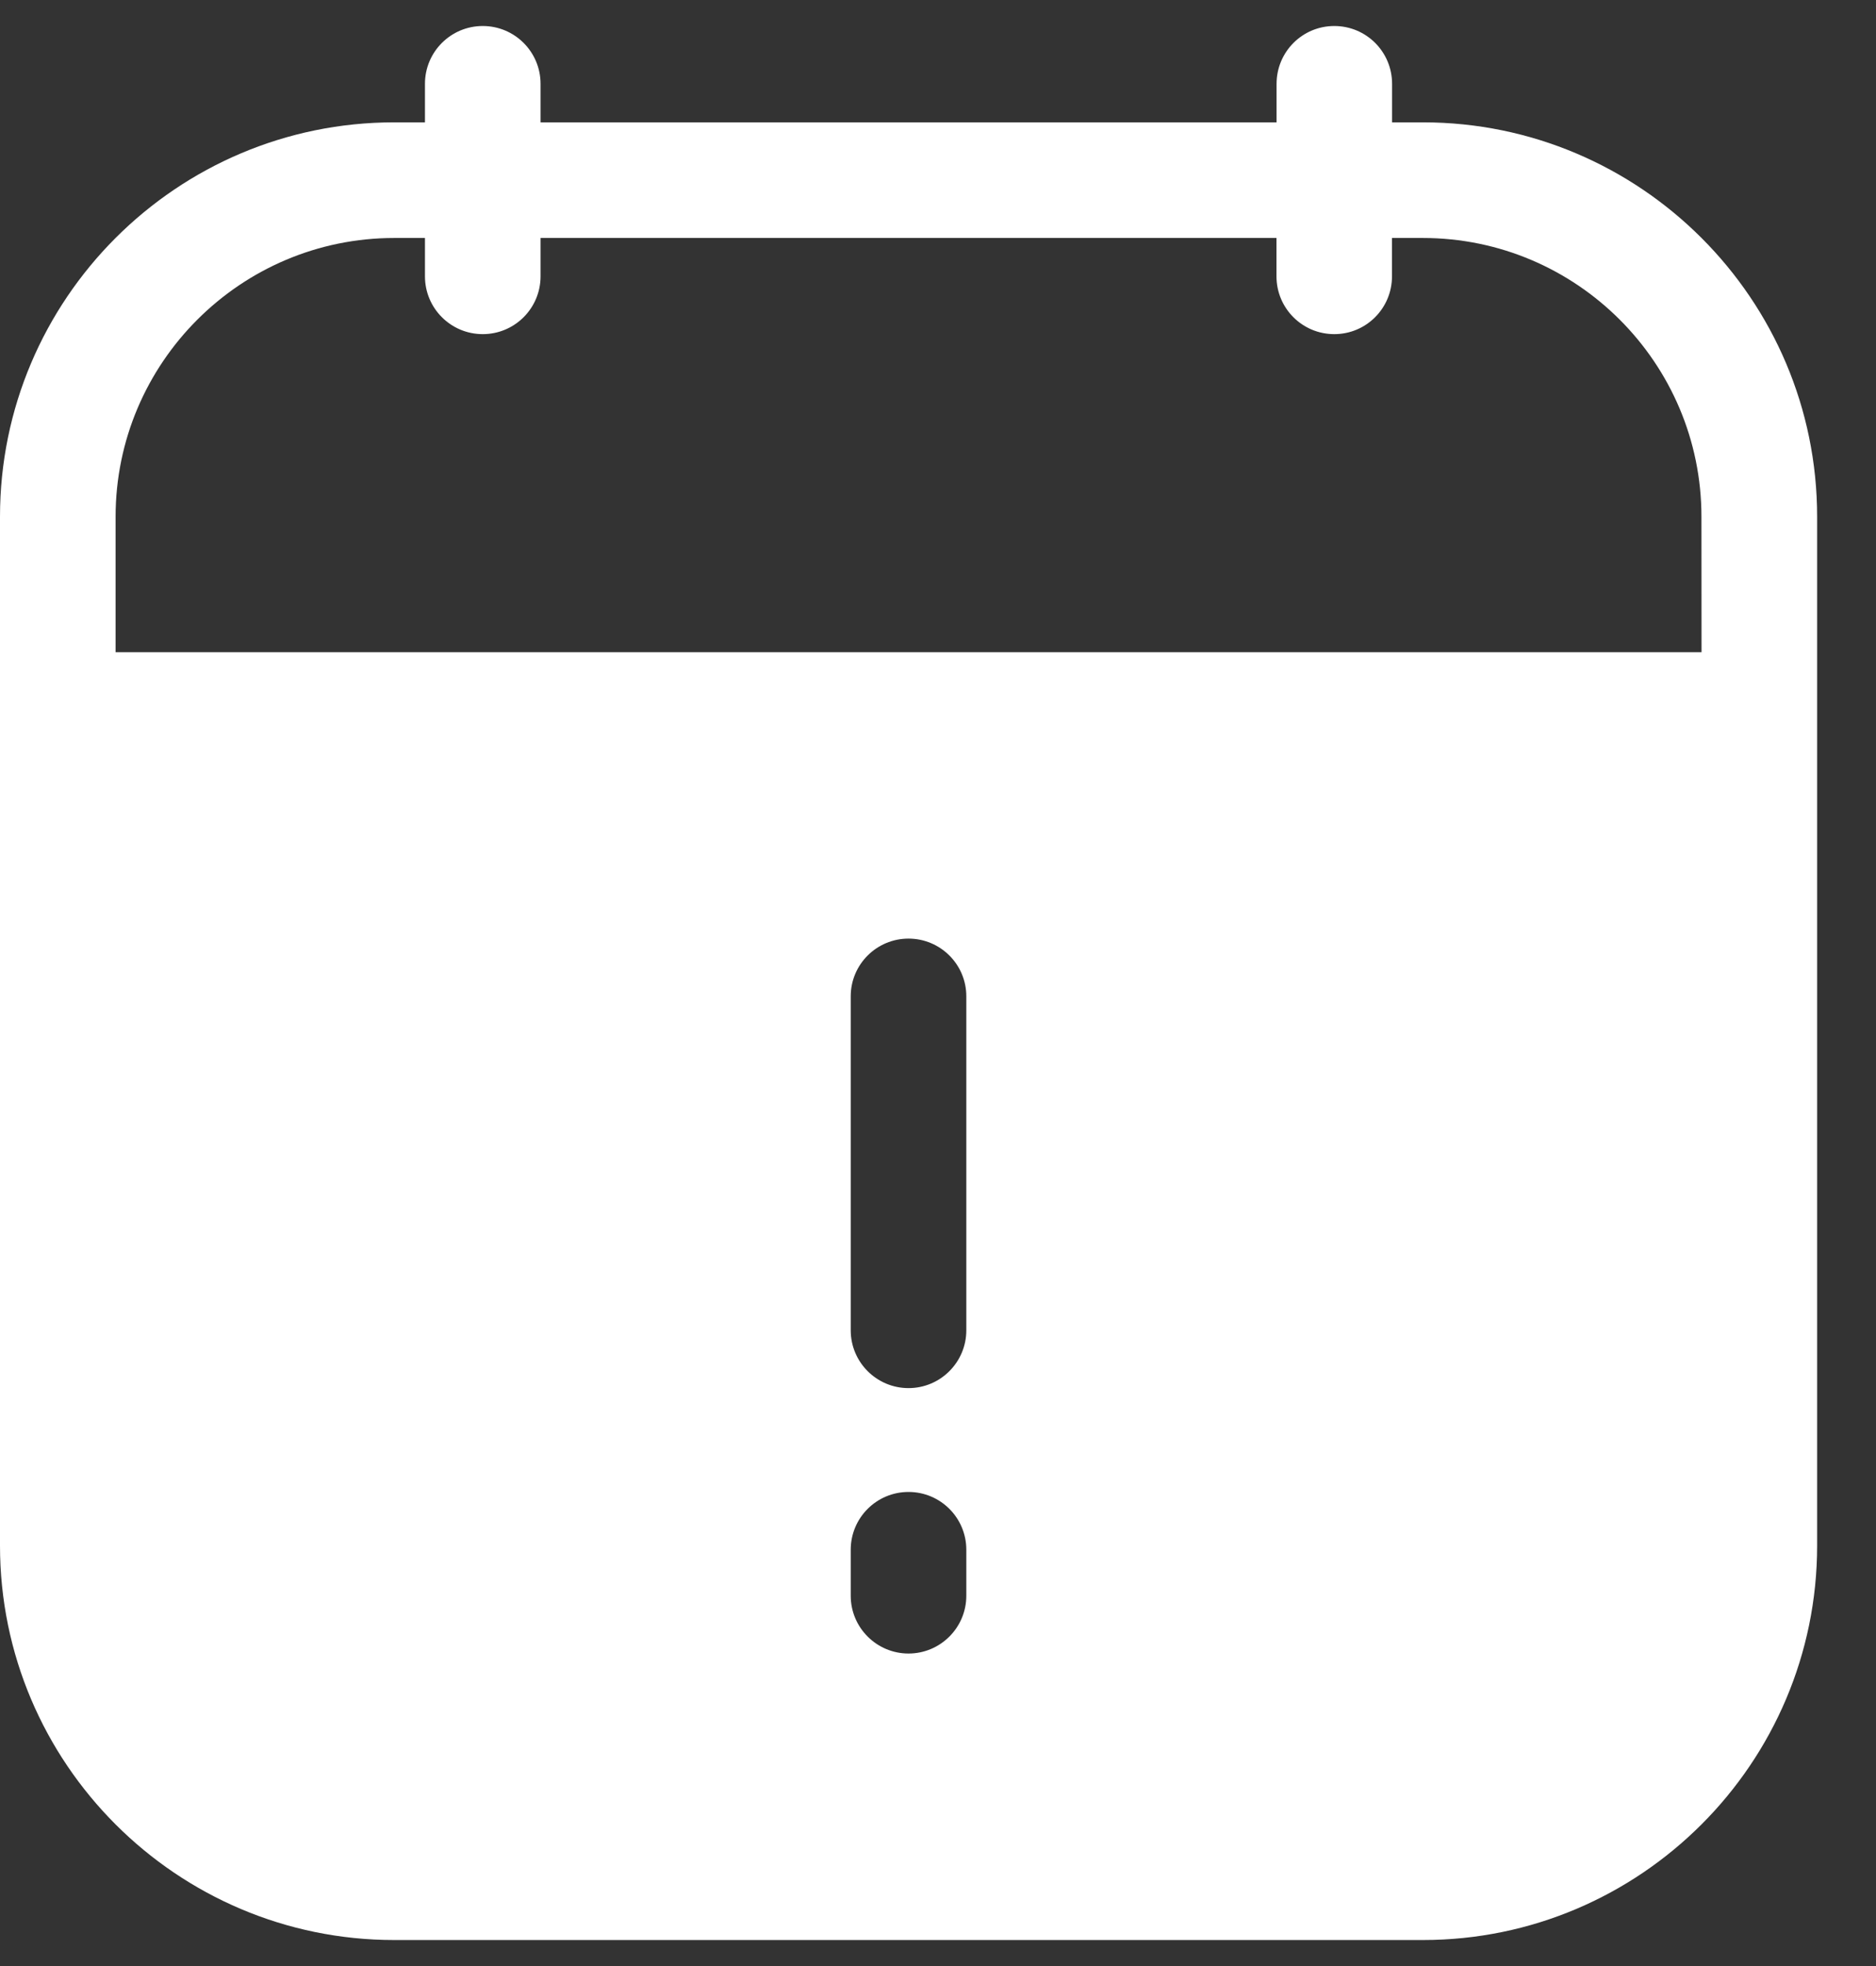 <svg width="21" height="22" viewBox="0 0 21 22" fill="none" xmlns="http://www.w3.org/2000/svg">
<rect x="0" y="0" width="21" height="22" fill="#333333" stroke="none"/>
<g id="Layer_14">
<path id="Vector" d="M15.928 1.369H15.583V0.938C15.583 0.58 15.294 0.291 14.936 0.291C14.579 0.291 14.29 0.58 14.29 0.938V1.369H6.051V0.938C6.051 0.58 5.761 0.291 5.404 0.291C5.047 0.291 4.757 0.58 4.757 0.938V1.369H4.413C1.979 1.369 0 3.348 0 5.782V7.945V17.296C0 19.73 1.979 21.709 4.413 21.709H15.928C18.361 21.709 20.341 19.73 20.341 17.296V7.945V5.782C20.341 3.348 18.361 1.369 15.928 1.369ZM10.817 17.856C10.817 18.213 10.527 18.503 10.17 18.503C9.813 18.503 9.523 18.213 9.523 17.856V17.342C9.523 16.984 9.813 16.695 10.17 16.695C10.527 16.695 10.817 16.984 10.817 17.342V17.856ZM10.817 14.886C10.817 15.243 10.527 15.533 10.17 15.533C9.813 15.533 9.523 15.243 9.523 14.886V11.149C9.523 10.792 9.813 10.503 10.17 10.503C10.527 10.503 10.817 10.792 10.817 11.149V14.886ZM19.047 7.298H1.294V5.782C1.294 4.062 2.693 2.663 4.413 2.663H4.757V3.092C4.757 3.45 5.047 3.739 5.404 3.739C5.761 3.739 6.051 3.45 6.051 3.092V2.663H14.289V3.092C14.289 3.45 14.578 3.739 14.936 3.739C15.293 3.739 15.582 3.45 15.582 3.092V2.663H15.927C17.648 2.663 19.046 4.062 19.046 5.782L19.047 7.298Z" fill="white"/>
</g>
</svg>
